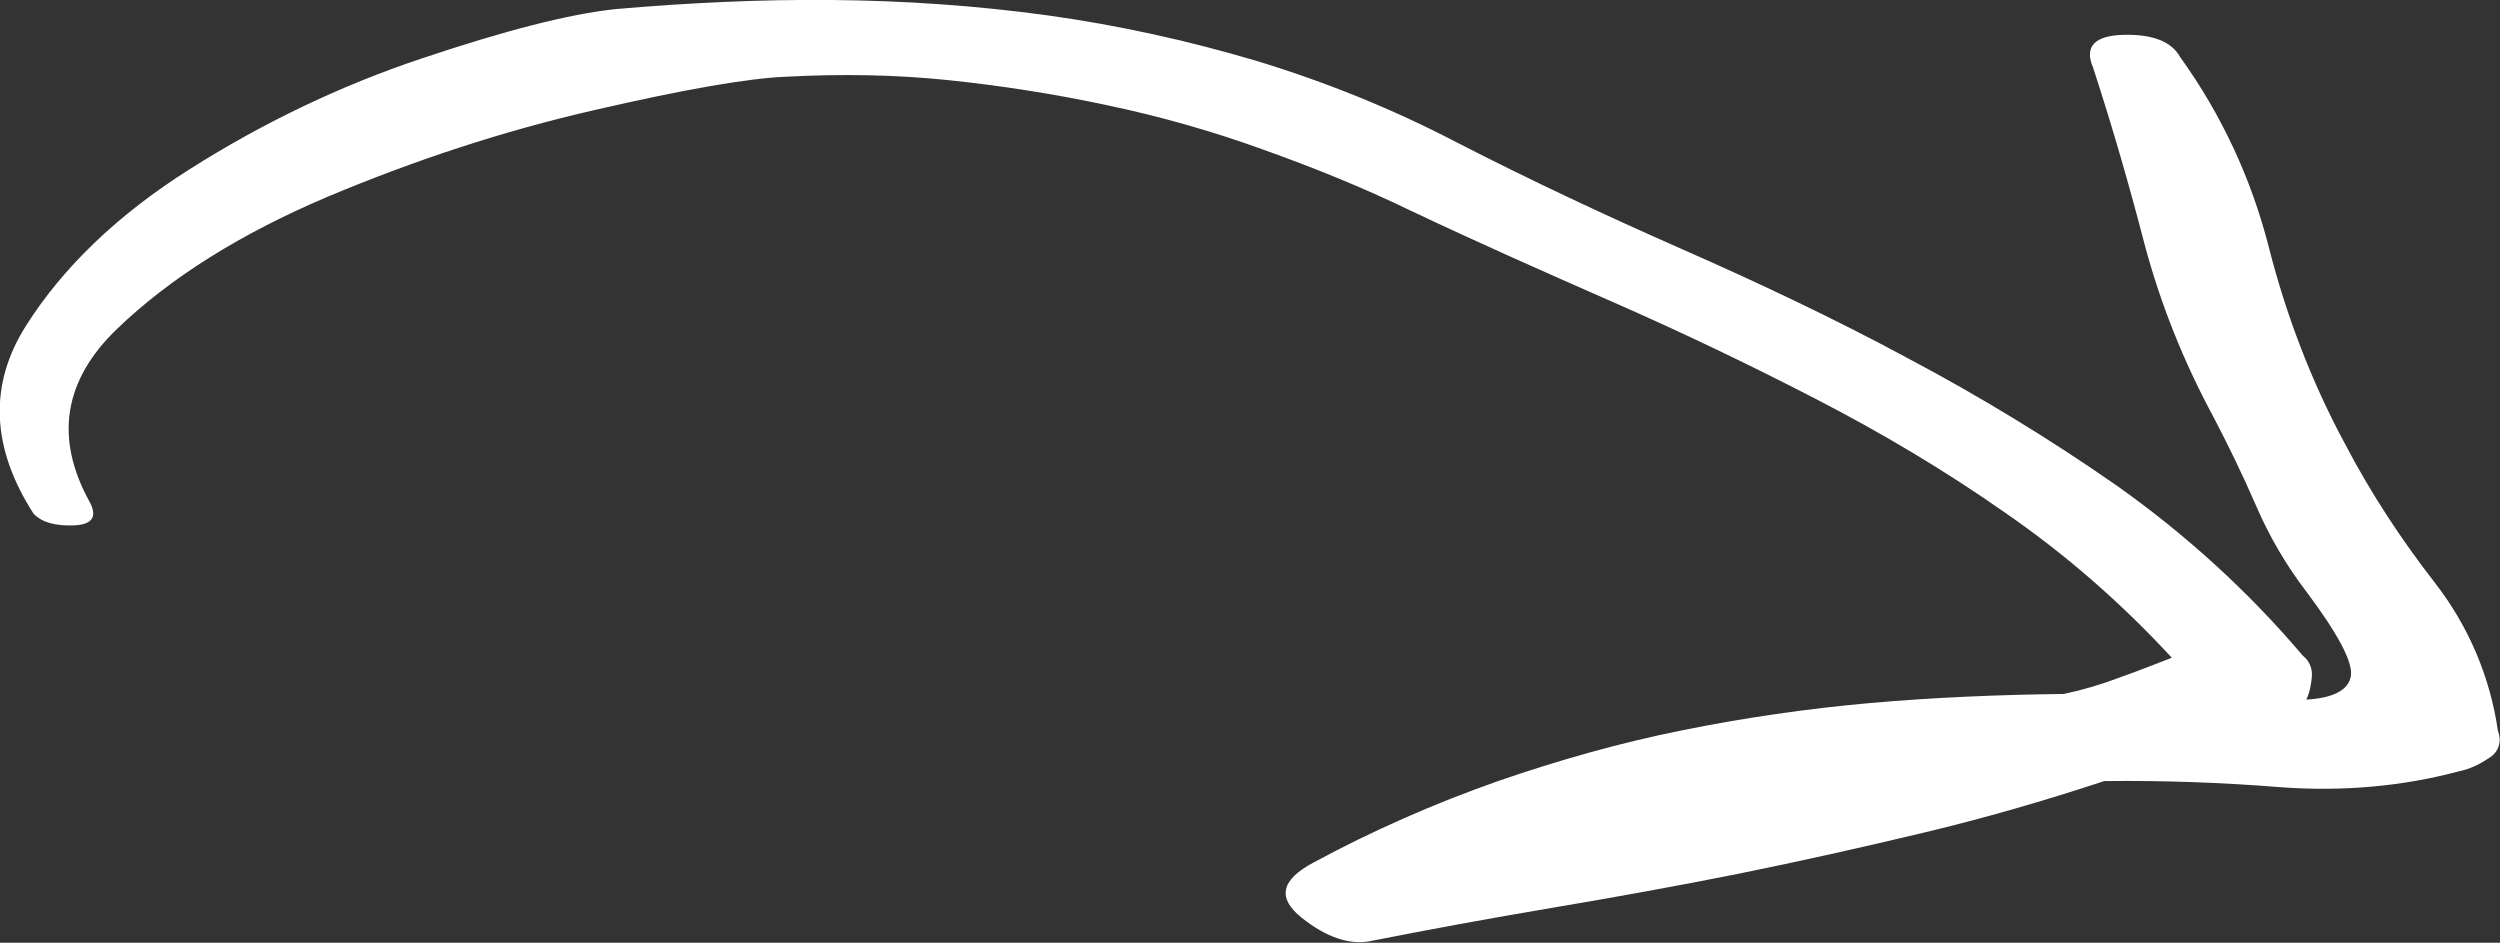 <?xml version="1.0" encoding="utf-8"?>
<!-- Generator: Adobe Illustrator 23.1.1, SVG Export Plug-In . SVG Version: 6.00 Build 0)  -->
<svg version="1.1" id="Layer_1" xmlns="http://www.w3.org/2000/svg" xmlns:xlink="http://www.w3.org/1999/xlink" x="0px" y="0px"
	 viewBox="0 0 358.8 135.3" style="enable-background:new 0 0 358.8 135.3;" xml:space="preserve">
<rect x="0" y="0" width="358.8" height="135.3" fill="#333333" stroke="none"/>
<style type="text/css">
	.st0{fill:#FFFFFF;}
</style>
<title>Artboard 1</title>
<g>
	<path class="st0" d="M357.2,108.8c-1.3,0.9-2.8,1.6-4.3,1.9c-8.2,2.2-16.8,2.9-25.3,2.3c-8.7-0.7-17.2-1-25.6-0.9
		c-8.5,2.8-17.1,5.3-25.9,7.4c-8.8,2.1-17.7,4.1-26.6,5.9c-9,1.8-17.9,3.4-26.8,4.9s-17.6,3.1-26.2,4.8c-2.9,0.5-6.2-0.6-9.7-3.4
		s-3-5.4,1.7-7.9c8.5-4.6,17.4-8.5,26.5-11.7c8.7-3,17.5-5.5,26.5-7.3c8.9-1.8,17.9-3.1,26.9-3.9c9.1-0.8,18.4-1.2,27.8-1.3
		c2.8-0.6,5.5-1.4,8.1-2.4c2.6-0.9,5-1.9,7.4-2.8c-7.2-7.8-15.2-14.8-23.9-20.8c-8.7-6.1-17.8-11.5-27.3-16.4
		c-9.5-4.9-19.1-9.5-28.9-13.8s-19.5-8.6-29-13.1c-7-3.4-14.2-6.3-21.5-8.9c-7.2-2.6-14.6-4.7-22.2-6.3c-7.5-1.6-15.1-2.8-22.8-3.6
		c-7.7-0.8-15.4-0.9-23.1-0.5c-5.5,0.2-14.7,1.8-27.7,4.8c-13.1,3-25.8,7.2-38.2,12.4c-12.5,5.3-22.6,11.6-30.3,19s-9,15.7-3.9,24.9
		c1.1,2.1,0.3,3.2-2.3,3.3S6,75,4.8,73.7c-6.1-9.5-6.4-18.5-1.1-26.9s13.2-16,23.5-22.5c10.4-6.6,21.6-12,33.3-15.9
		c11.9-4,21.2-6.4,27.9-7.1c10.4-0.9,20.8-1.4,31.1-1.3c10.3,0.1,20.6,0.8,30.8,2.2c10.1,1.4,20.1,3.6,29.9,6.5
		c9.9,3,19.6,6.9,28.8,11.7c10.7,5.5,21.6,10.6,32.5,15.4s21.7,9.9,32.1,15.5c10.4,5.5,20.6,11.7,30.2,18.4
		c9.9,7,18.9,15.2,26.7,24.4c0.9,0.7,1.4,1.8,1.3,3c-0.1,1.1-0.3,2.3-0.8,3.3c3.9-0.2,6.1-1.4,6.4-3.4s-1.9-6.1-6.4-12.1
		c-2.9-3.8-5.3-7.9-7.2-12.3c-2-4.6-4.1-8.9-6.2-12.9c-4.2-7.8-7.5-16-9.8-24.6c-2.1-8.1-4.5-16.5-7.4-25.4c-1.3-3,0.2-4.6,4.4-4.7
		s6.9,1,8.1,3.2c5.9,8.2,10.2,17.4,12.7,27.2c2.5,9.8,6.1,19.3,10.9,28.2c3.7,7.1,8.1,13.8,13,20.1c4.8,6.2,7.9,13.5,9,21.2
		C359.1,106.4,358.6,108,357.2,108.8z"/>
</g>
</svg>
